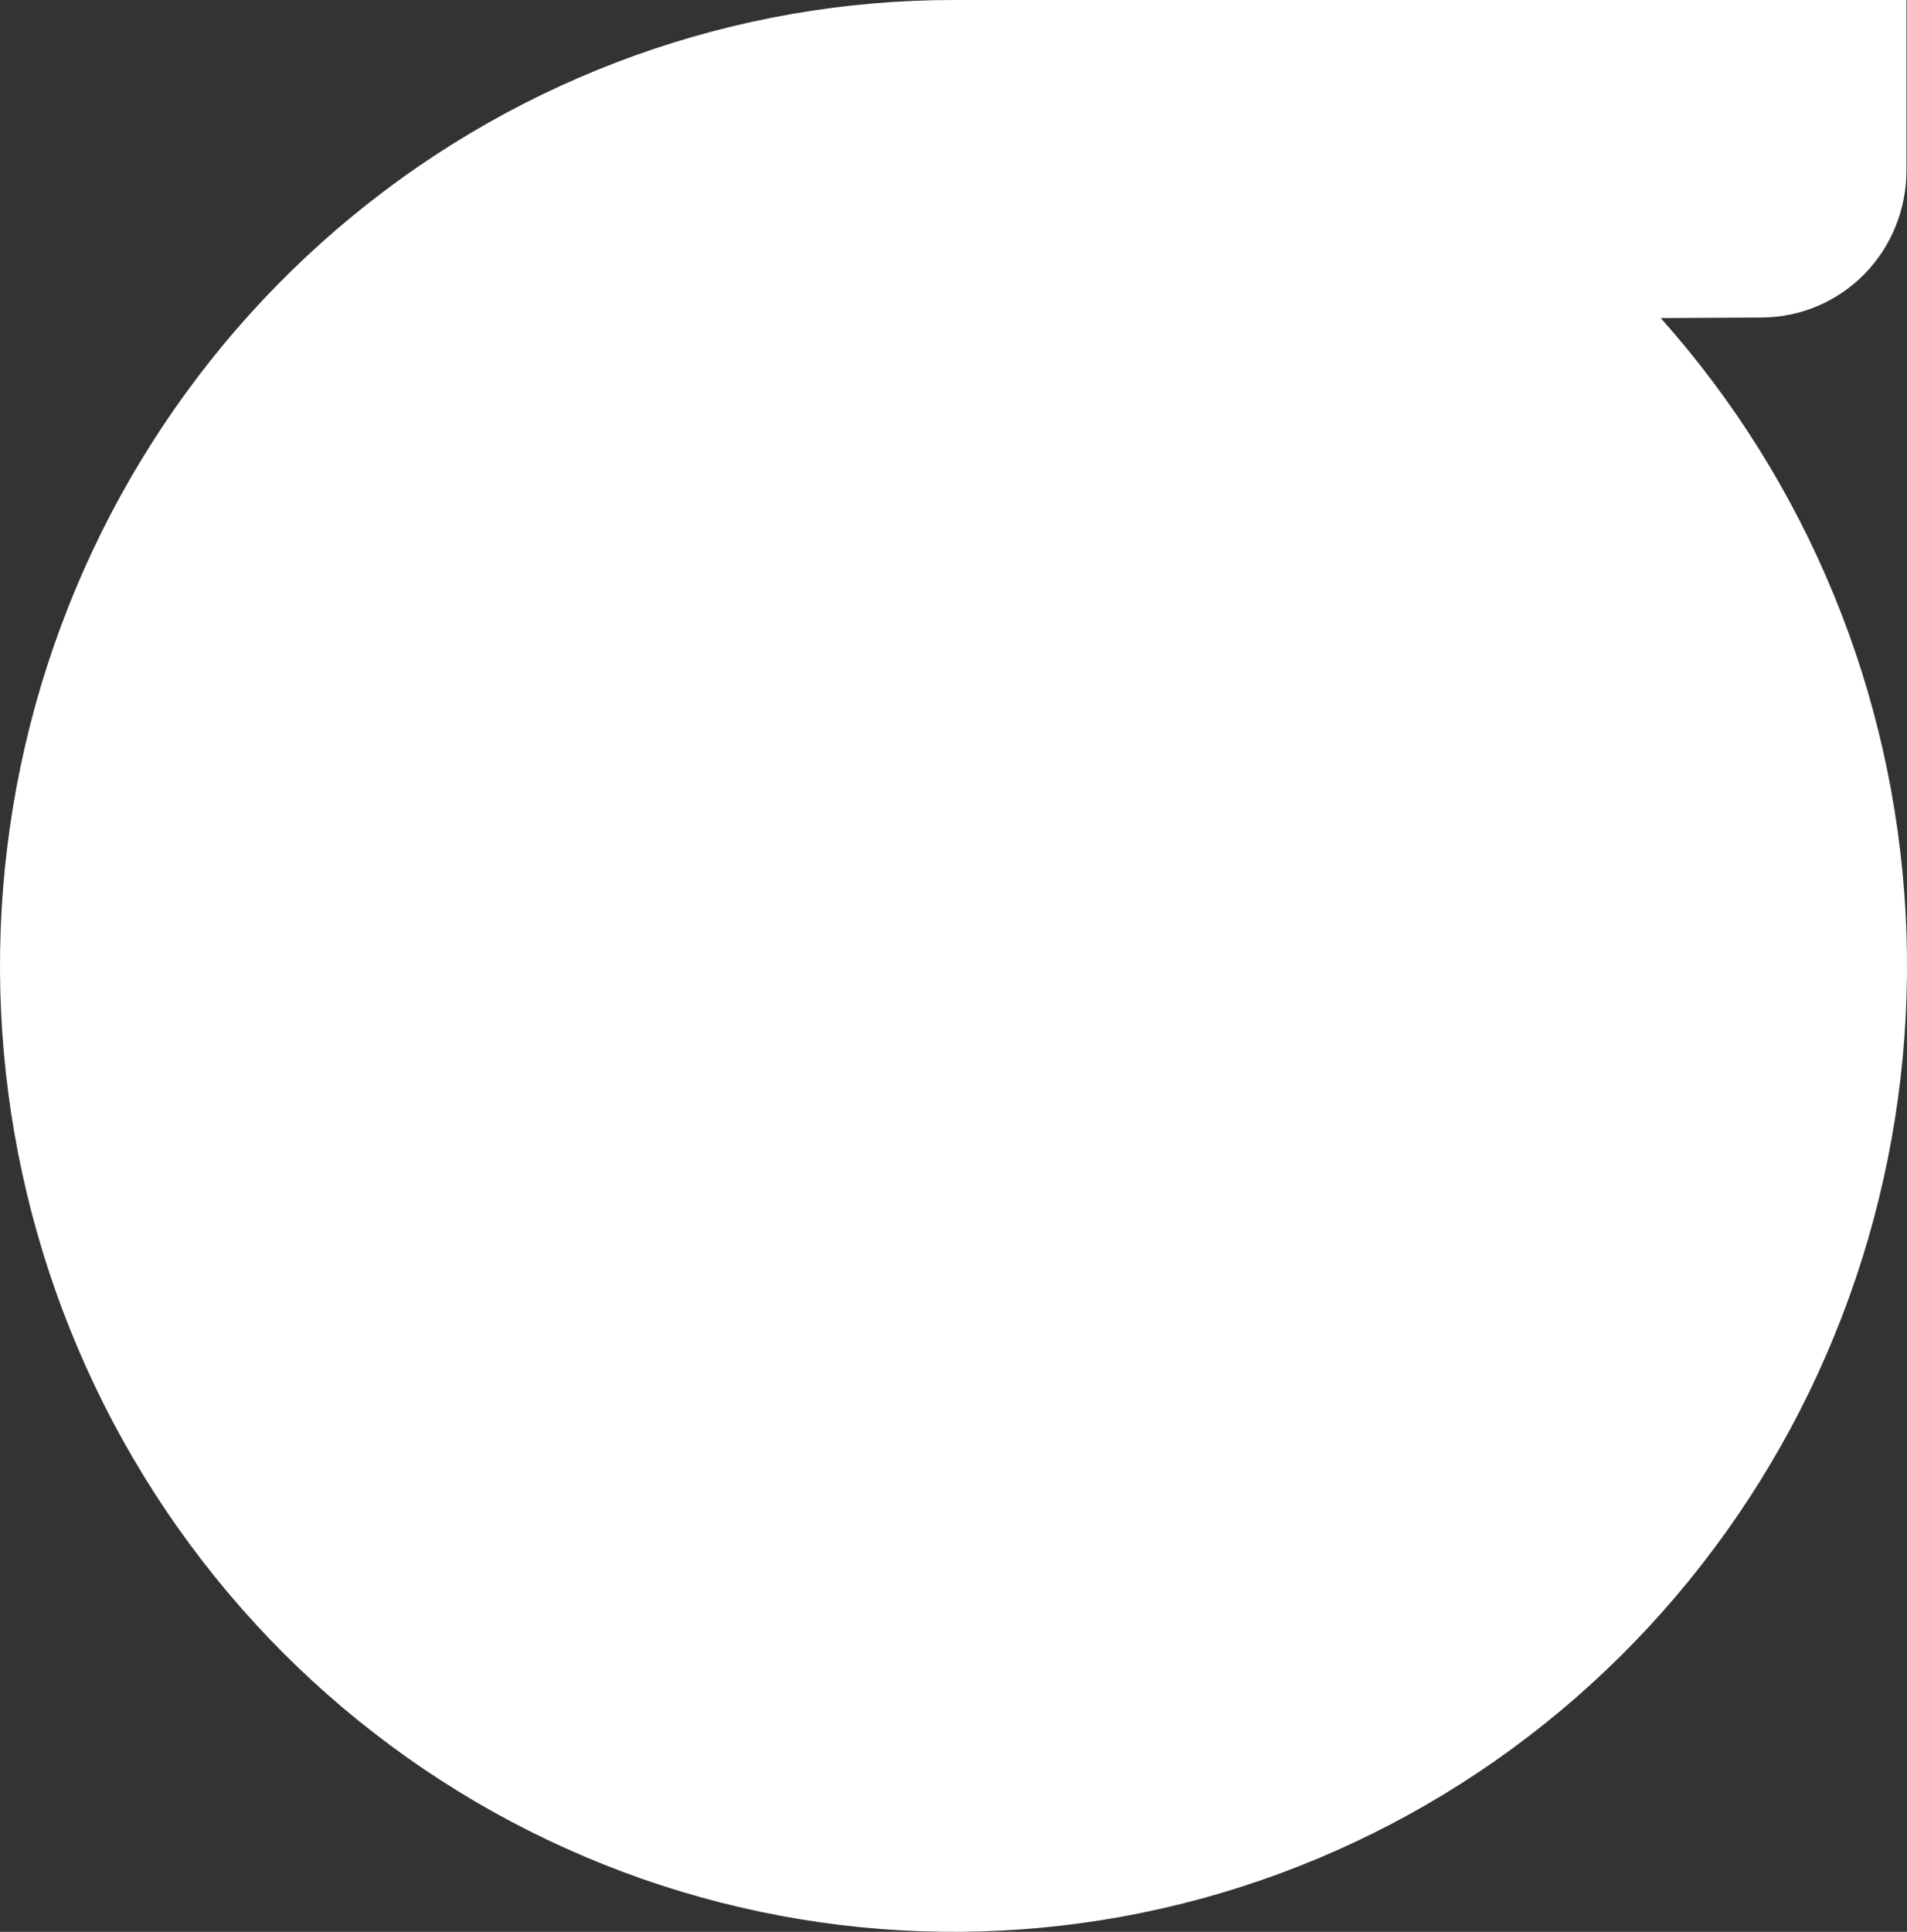 <svg xmlns="http://www.w3.org/2000/svg" xmlns:xlink="http://www.w3.org/1999/xlink" width="236" height="239" viewBox="995 4586 236 239" fill="none">
  <rect x="995" y="4586" width="236" height="239" fill="#333333" stroke="none"/>
  <g xmlns="http://www.w3.org/2000/svg">
    <path d="M1213.01 4625.28C1217.77 4625.27 1222.33 4623.35 1225.69 4619.95C1229.05 4616.54 1230.93 4611.92 1230.93 4607.1V4586H1115.36C1114.58 4586 1113.83 4586 1113 4586C1085.96 4586 1059.73 4595.41 1038.72 4612.65C1017.7 4629.89 1003.18 4653.92 997.566 4680.71C991.957 4707.51 995.606 4735.44 1007.9 4759.84C1020.2 4784.23 1040.4 4803.61 1065.12 4814.72C1089.84 4825.83 1117.58 4828.01 1143.69 4820.89C1169.81 4813.76 1192.71 4797.77 1208.57 4775.59C1224.44 4753.4 1232.29 4726.37 1230.83 4699.02C1229.36 4671.67 1218.66 4645.66 1200.52 4625.35L1213.01 4625.28Z" fill="#FFF"/>
  </g>
</svg>
